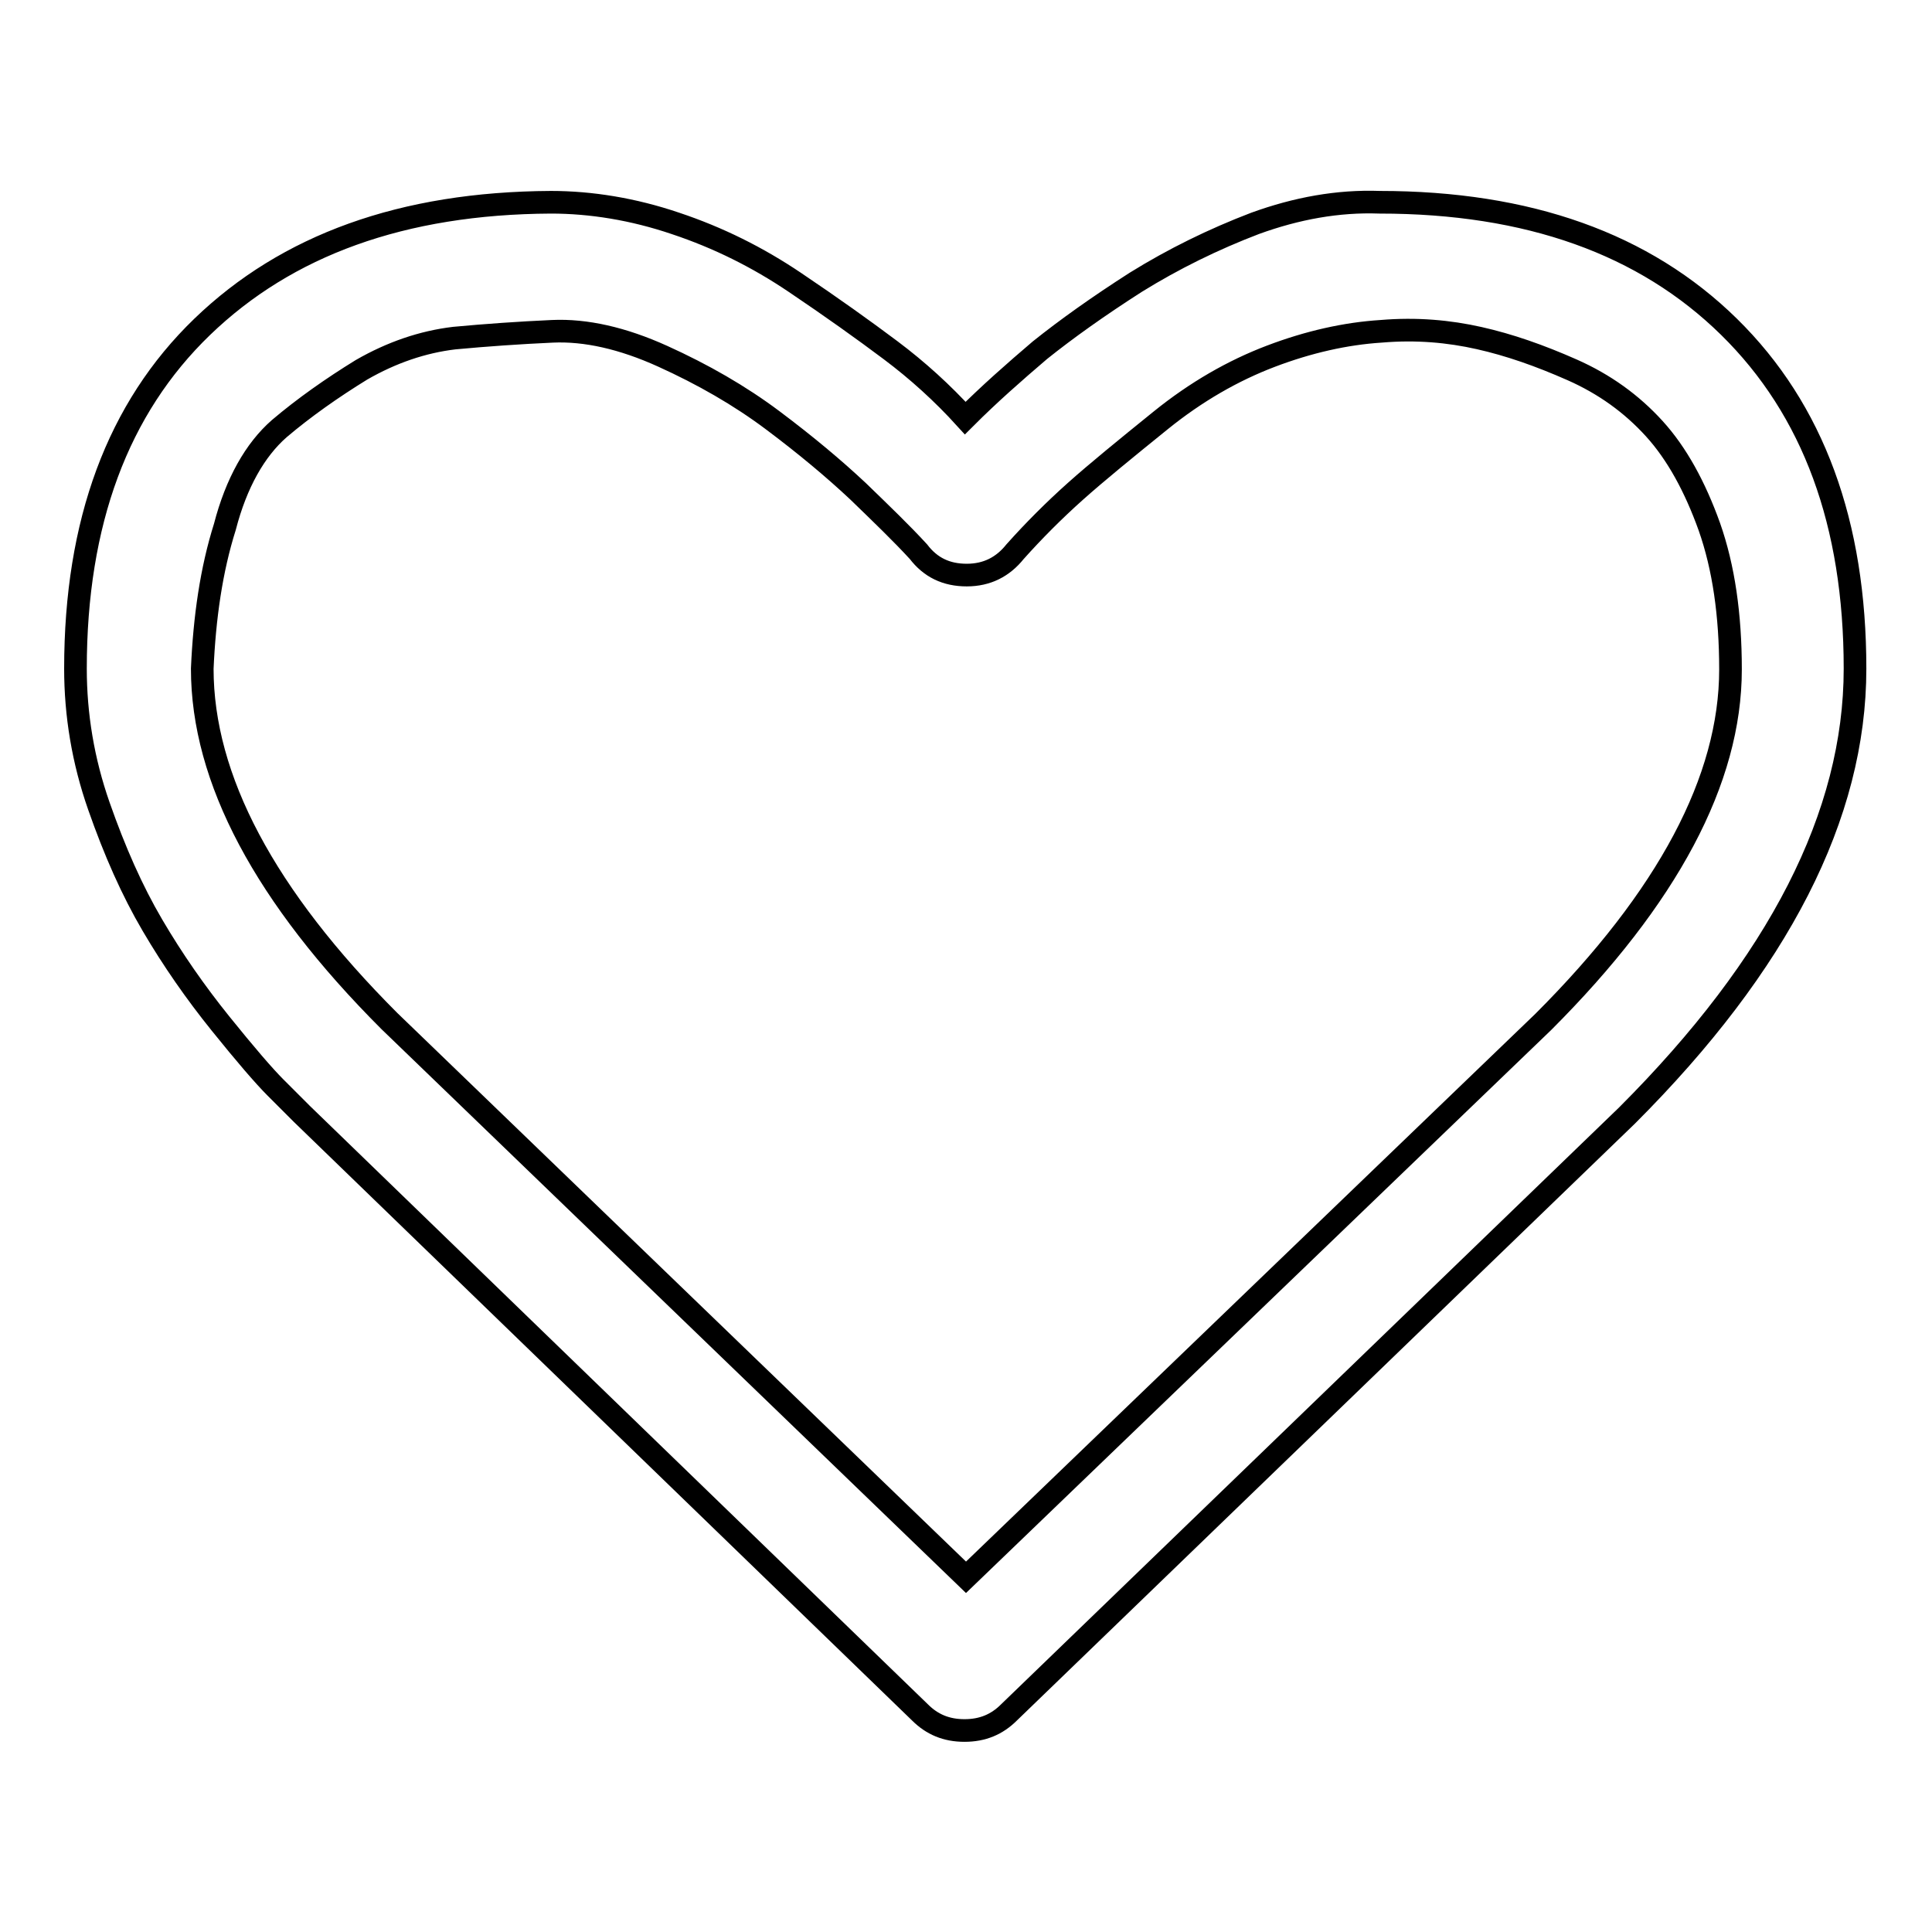 <?xml version="1.0" encoding="utf-8"?>
<!-- Svg Vector Icons : http://www.onlinewebfonts.com/icon -->
<!DOCTYPE svg PUBLIC "-//W3C//DTD SVG 1.1//EN" "http://www.w3.org/Graphics/SVG/1.1/DTD/svg11.dtd">
<svg version="1.1" xmlns="http://www.w3.org/2000/svg" xmlns:xlink="http://www.w3.org/1999/xlink" x="0px" y="0px" viewBox="0 0 256 256" enable-background="new 0 0 256 256" xml:space="preserve">
<g><g><path stroke-width="3" fill-opacity="0" stroke="#000000"  d="M10,88.6c0-19.4,5.6-34.5,16.8-45.3S53.3,26.9,73,26.8c5.3,0,10.9,0.9,16.5,2.8c5.7,1.9,10.9,4.5,15.8,7.8c4.9,3.3,9.1,6.3,12.7,9c3.6,2.7,6.9,5.7,9.9,9c3.2-3.2,6.5-6.1,9.9-9c3.5-2.8,7.7-5.8,12.7-9c5-3.1,10.3-5.7,15.8-7.8c5.5-2,11-3,16.5-2.8c19.7,0,35.1,5.5,46.3,16.5c11.2,11,16.7,26.1,16.7,45.3c0,19.4-10.1,39.1-30.2,59.2l-81.9,79.1c-1.6,1.6-3.5,2.4-5.9,2.4c-2.4,0-4.3-0.8-5.9-2.4L40,147.6c-0.8-0.8-2-2-3.5-3.5s-4-4.4-7.3-8.5c-3.3-4.1-6.3-8.4-9-13c-2.7-4.6-5-9.8-7.1-15.8C11,100.8,10,94.7,10,88.6L10,88.6z M26.8,88.6c0,14.6,8.3,30.2,24.8,46.7L128,209l76.5-73.6c16.5-16.5,24.8-32.1,24.8-46.7c0-7.2-0.9-13.5-2.8-18.9c-1.9-5.3-4.3-9.7-7.3-13c-3-3.3-6.6-5.9-10.9-7.8c-4.3-1.9-8.3-3.3-12.3-4.2c-4-0.9-8.3-1.3-13-0.9c-4.7,0.3-9.6,1.4-14.6,3.3s-9.9,4.7-14.6,8.5c-4.7,3.8-8.5,6.9-11.3,9.4c-2.8,2.5-5.5,5.2-8,8c-1.6,2-3.7,3.1-6.4,3.1c-2.7,0-4.8-1-6.4-3.1c-2.2-2.4-4.9-5-8-8c-3.2-3-6.9-6.1-11.3-9.4c-4.4-3.3-9.3-6.1-14.6-8.5c-5.3-2.4-10.2-3.5-14.6-3.3c-4.4,0.2-8.7,0.5-13,0.9c-4.2,0.5-8.3,1.9-12.3,4.2c-3.9,2.4-7.6,5-10.9,7.8c-3.2,2.8-5.7,7.2-7.2,13C28,75.5,27.1,81.8,26.8,88.6z"/></g></g>
</svg>